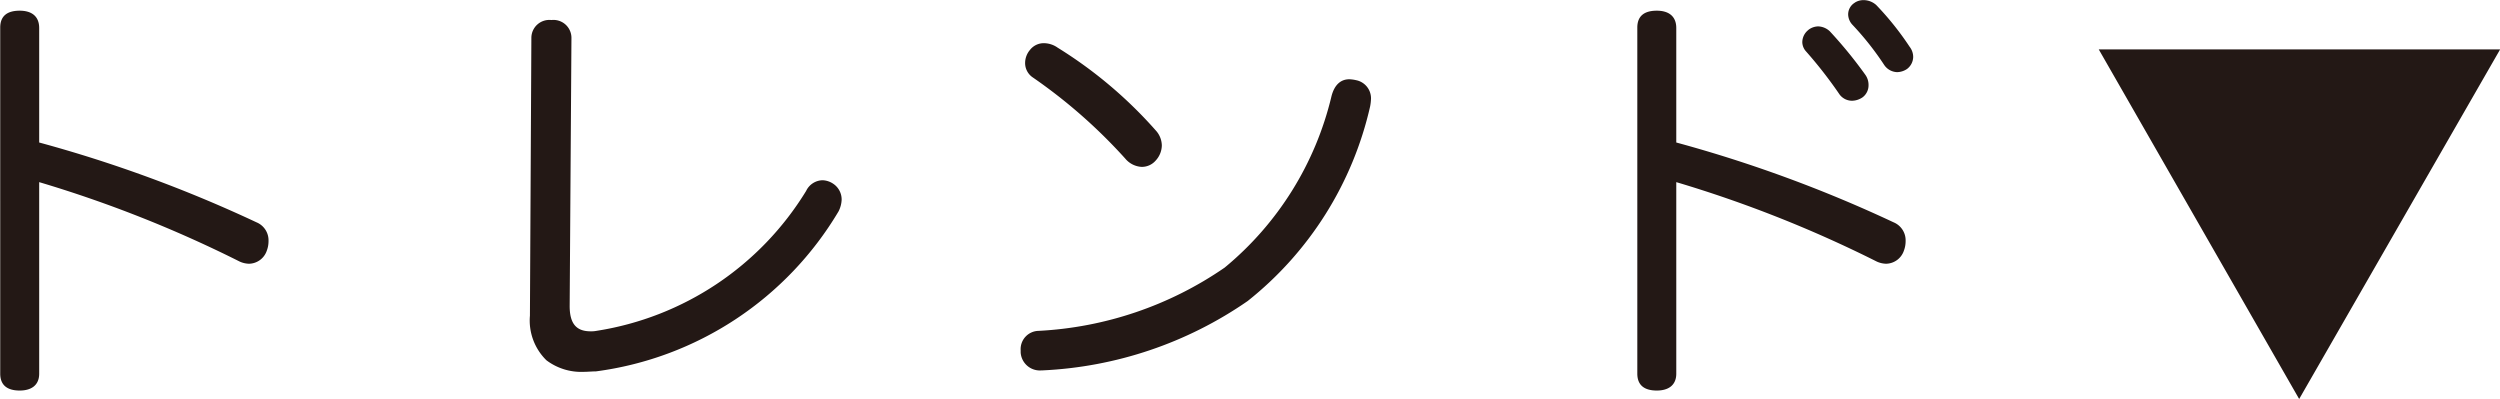 <svg xmlns="http://www.w3.org/2000/svg" width="89.824" height="14.336" viewBox="0 0 89.824 14.336">
  <path id="Label" d="M5.68-6.752A44.067,44.067,0,0,1,12.88-3.9a.86.86,0,0,0,.336.08.688.688,0,0,0,.64-.464.968.968,0,0,0,.064-.352.7.7,0,0,0-.432-.672A48.043,48.043,0,0,0,5.68-8.176v-4.112c0-.448-.3-.624-.7-.624-.432,0-.7.176-.7.608V.128c0,.432.272.608.7.608.4,0,.7-.176.7-.608Zm17.632,4.8a2,2,0,0,0,.592,1.6,2.075,2.075,0,0,0,1.344.416c.144,0,.288-.016.432-.016A11.965,11.965,0,0,0,34.4-5.7a1.012,1.012,0,0,0,.112-.416.68.68,0,0,0-.3-.576.732.732,0,0,0-.384-.128.67.67,0,0,0-.592.384A10.776,10.776,0,0,1,25.7-1.408a.984.984,0,0,1-.208.016c-.512,0-.752-.272-.752-.912l.064-9.632a.646.646,0,0,0-.72-.64.646.646,0,0,0-.72.64Zm18.96-9.632a.862.862,0,0,0-.48-.16.626.626,0,0,0-.512.24.729.729,0,0,0-.176.464.622.622,0,0,0,.256.512A19,19,0,0,1,44.7-7.6a.824.824,0,0,0,.592.3.656.656,0,0,0,.5-.224.82.82,0,0,0,.224-.544.817.817,0,0,0-.192-.512A15.771,15.771,0,0,0,42.272-11.584Zm10.72,1.168a1.235,1.235,0,0,0-.24-.032c-.288,0-.528.176-.64.608a11.4,11.4,0,0,1-3.84,6.16,12.946,12.946,0,0,1-6.688,2.272.657.657,0,0,0-.64.7v.08a.691.691,0,0,0,.752.64h.032A14.092,14.092,0,0,0,49.1-2.48a12.447,12.447,0,0,0,4.4-6.992,1.763,1.763,0,0,0,.032-.288A.665.665,0,0,0,52.992-10.416ZM64.5-6.752A44.067,44.067,0,0,1,71.7-3.9a.86.86,0,0,0,.336.08.688.688,0,0,0,.64-.464.968.968,0,0,0,.064-.352.7.7,0,0,0-.432-.672A48.043,48.043,0,0,0,64.5-8.176v-4.112c0-.448-.3-.624-.7-.624-.432,0-.7.176-.7.608V.128c0,.432.272.608.7.608.4,0,.7-.176.7-.608Zm4.752-5.472a.561.561,0,0,0-.224.448.508.508,0,0,0,.128.32A15.682,15.682,0,0,1,70.368-9.9a.561.561,0,0,0,.448.224.69.69,0,0,0,.384-.128.539.539,0,0,0,.208-.432.623.623,0,0,0-.112-.368,15.746,15.746,0,0,0-1.28-1.568.641.641,0,0,0-.416-.176A.6.6,0,0,0,69.248-12.224Zm1.664-.976a.489.489,0,0,0-.24.432.557.557,0,0,0,.144.352,10.487,10.487,0,0,1,1.152,1.456.581.581,0,0,0,.464.256.656.656,0,0,0,.352-.112.553.553,0,0,0,.224-.432.6.6,0,0,0-.128-.368,10.524,10.524,0,0,0-1.2-1.5.688.688,0,0,0-.448-.176A.577.577,0,0,0,70.912-13.2ZM86.88,1.04,94.1-11.52H79.68Z" transform="translate(-4.272 13.296)" fill="#231815"/>
</svg>
